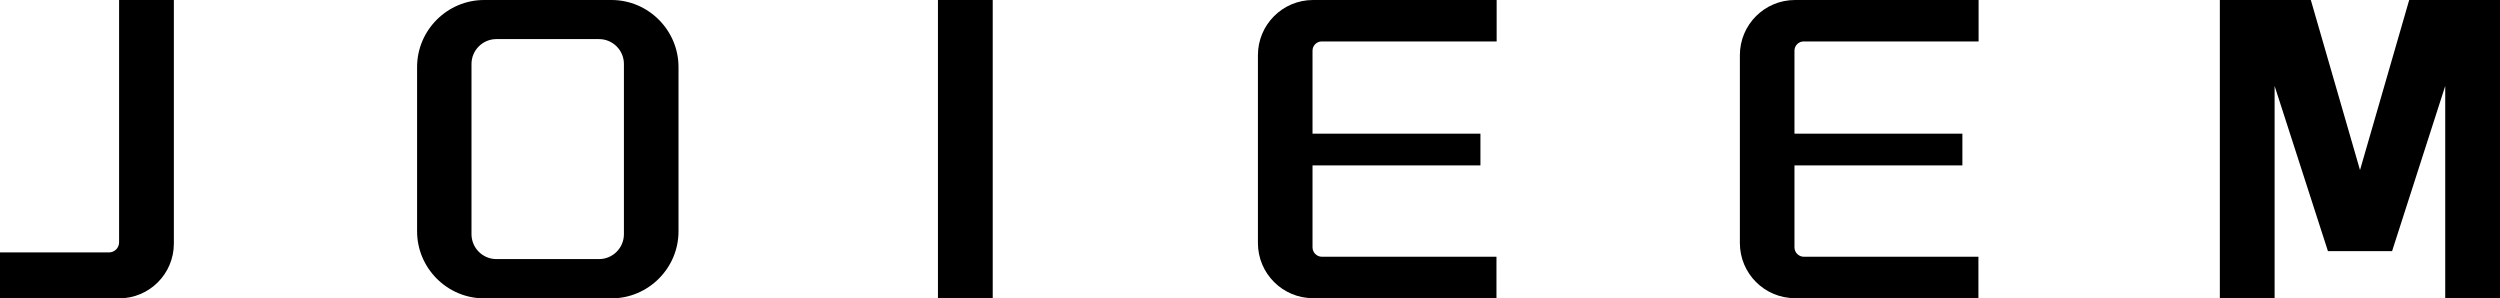 <?xml version="1.0" encoding="UTF-8"?>
<svg id="Lag_2" data-name="Lag 2" xmlns="http://www.w3.org/2000/svg" viewBox="0 0 138.76 16.55">
  <defs>
    <style>
      .cls-1 {
        fill: #000;
        stroke-width: 0px;
      }
    </style>
  </defs>
  <g id="Lag_1-2" data-name="Lag 1">
    <g>
      <path class="cls-1" d="M33.94,0h-7.07c-2.04,0-3.72,1.67-3.72,3.72v9.12c0,2.04,1.67,3.72,3.72,3.72h7.07c2.04,0,3.72-1.67,3.72-3.72V3.72c0-2.04-1.67-3.72-3.72-3.72ZM34.63,13c0,.76-.62,1.38-1.38,1.38h-5.7c-.76,0-1.38-.62-1.38-1.38V3.55c0-.76.62-1.38,1.38-1.38h5.7c.76,0,1.38.62,1.38,1.38v9.45Z"/>
      <rect class="cls-1" x="52.06" width="3.04" height="16.55"/>
      <path class="cls-1" d="M6.61,0v13.45c0,.31-.25.56-.56.56H0v2.55h6.61c1.68,0,3.04-1.36,3.04-3.04V0h-3.04Z"/>
      <path class="cls-1" d="M109.82,2.3V0h-10.19c-1.69,0-3.06,1.37-3.06,3.06v10.43c0,1.69,1.37,3.06,3.06,3.06h10.18v-2.3h-9.69c-.28,0-.52-.23-.52-.52v-4.55h9.32v-1.76h-9.32V2.81c0-.28.23-.51.51-.51h9.69Z"/>
      <path class="cls-1" d="M83.07,2.3V0h-10.19c-1.69,0-3.06,1.37-3.06,3.06v10.43c0,1.69,1.37,3.06,3.06,3.06h10.18v-2.3h-9.69c-.28,0-.52-.23-.52-.52v-4.55h9.32v-1.76h-9.32V2.81c0-.28.23-.51.51-.51h9.69Z"/>
      <polygon class="cls-1" points="135.72 0 133.72 0 130.99 9.44 128.26 0 126.25 0 123.21 0 123.21 4.77 123.21 16.55 126.25 16.55 126.25 4.77 129.21 13.94 132.77 13.94 135.72 4.77 135.72 16.55 138.76 16.55 138.76 4.77 138.76 0 135.72 0"/>
    </g>
  </g>
</svg>